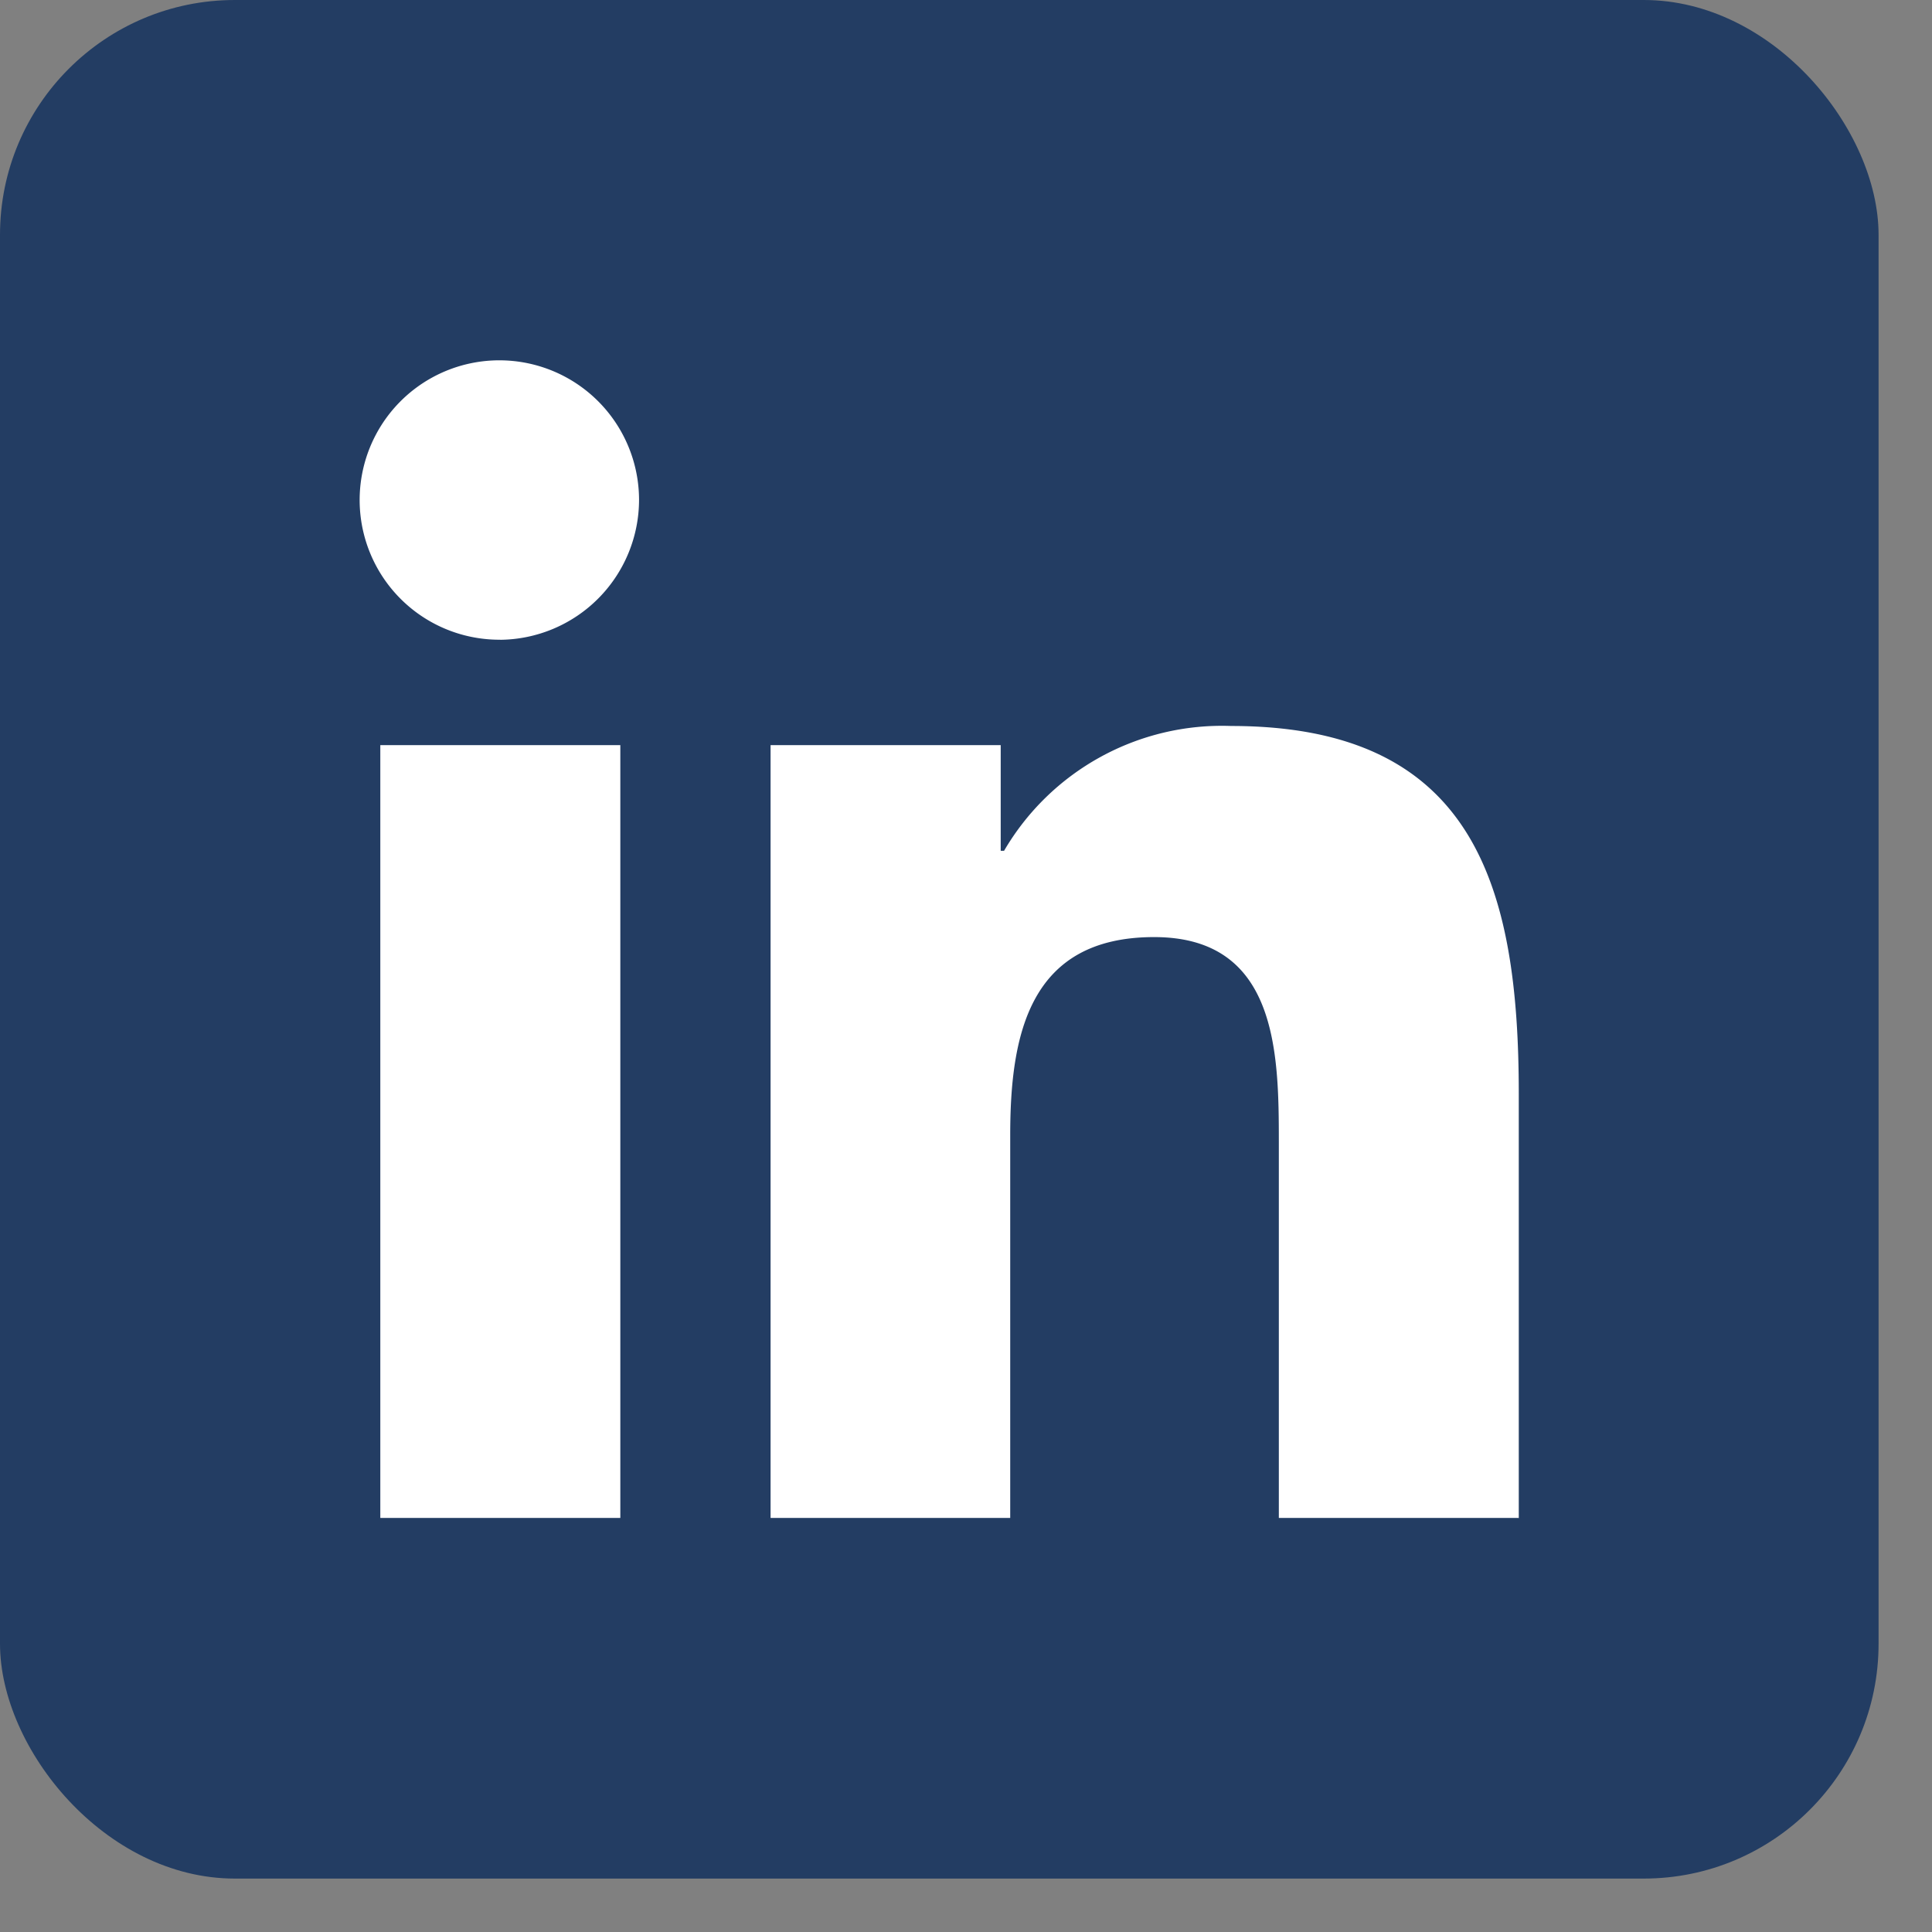<svg width="26" height="26" fill="none" xmlns="http://www.w3.org/2000/svg"><rect width="100%" height="100%" fill="#808080" stroke="none"/><rect width="25.281" height="25.281" rx="3.16" fill="#233D63"/><path d="M8.347 20.428H5.118v-10.4h3.23v10.4zM6.731 8.609A1.88 1.88 0 118.6 6.721 1.886 1.886 0 016.73 8.61zm13.703 11.819H17.21v-5.063c0-1.206-.024-2.754-1.678-2.754-1.68 0-1.937 1.31-1.937 2.667v5.15H10.37v-10.4h3.097v1.422h.045a3.397 3.397 0 013.056-1.68c3.269 0 3.871 2.152 3.871 4.948v5.713l-.005-.003z" fill="#fff"/></svg>